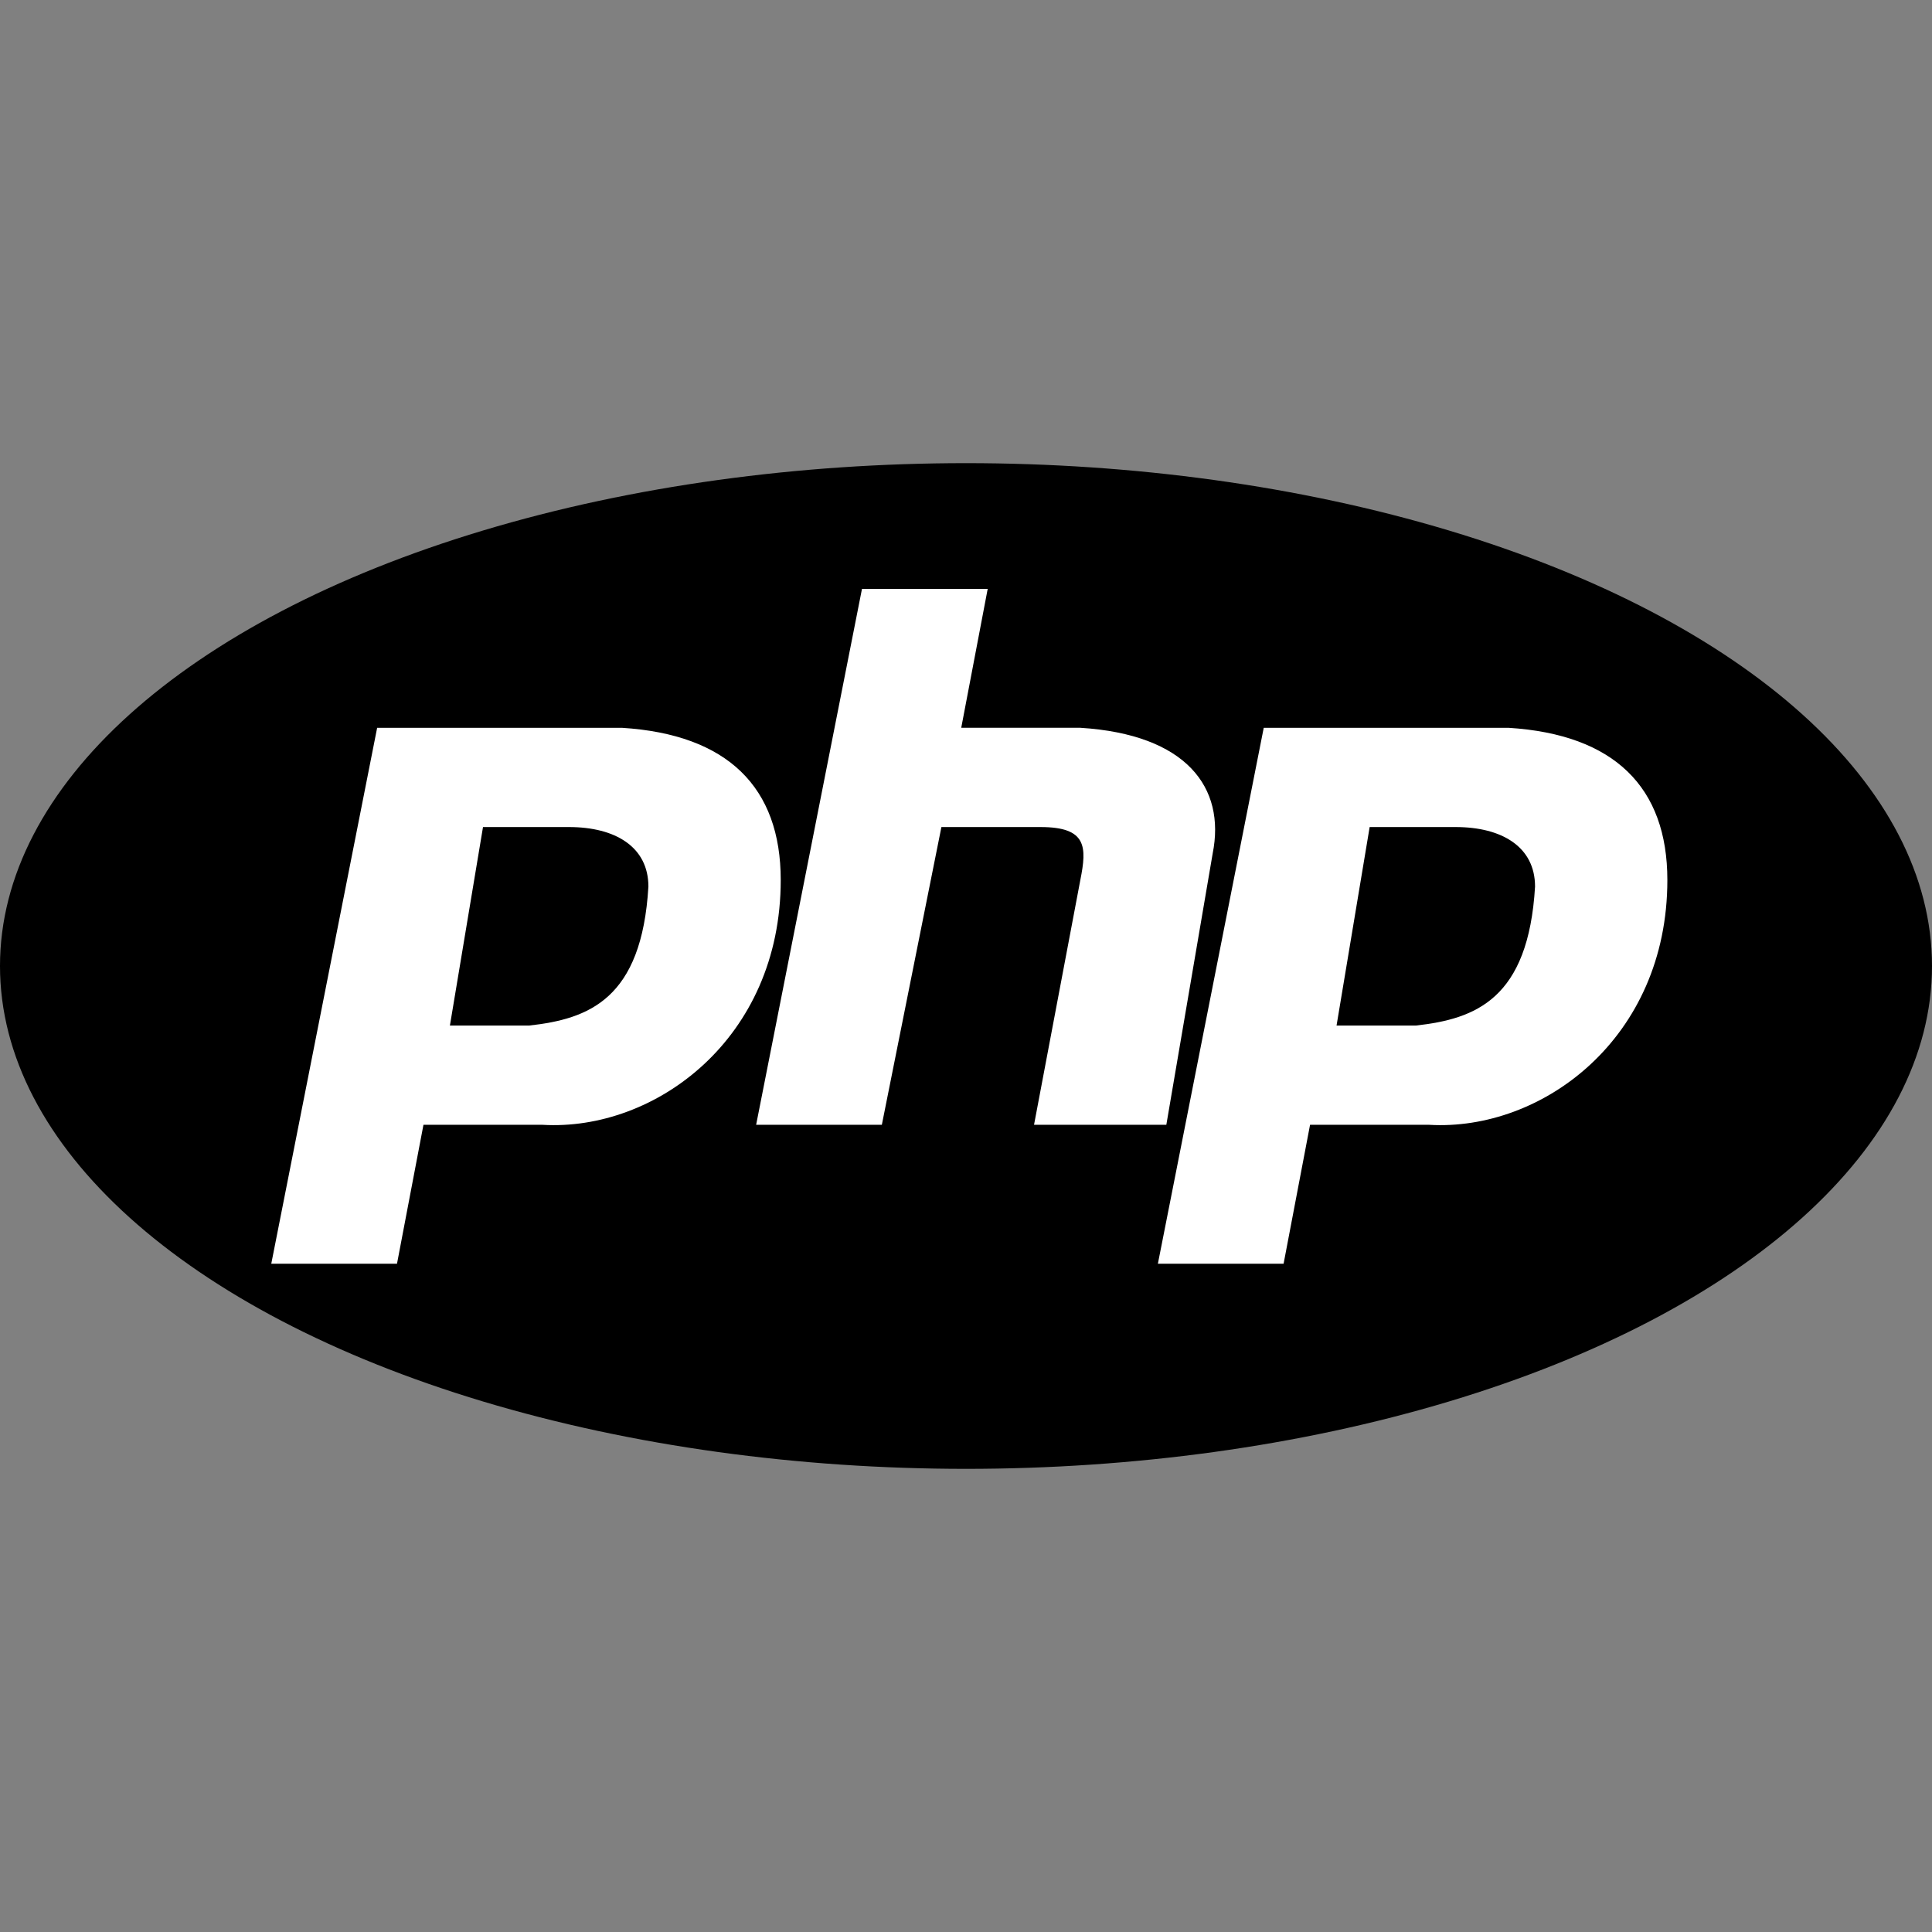 <svg id="SvgjsSvg1018" width="288" height="288" xmlns="http://www.w3.org/2000/svg" version="1.1" xmlns:xlink="http://www.w3.org/1999/xlink" xmlns:svgjs="http://svgjs.com/svgjs"><rect width="100%" height="100%" fill="#808080" stroke="none"/><defs id="SvgjsDefs1019"></defs><g id="SvgjsG1020"><svg xmlns="http://www.w3.org/2000/svg" viewBox="0 0 107.828 56.13" width="288" height="288"><ellipse cx="53.914" cy="28.065" fill="#000000" data-name="Ellipse 31" rx="53.914" ry="28.065" class="color8993be svgShape"></ellipse><path fill="#ffffff" fill-rule="evenodd" d="m15.14 44.682 5.909-29.911h13.662c5.908.369 8.863 3.323 8.863 8.494 0 8.863-7.016 14.032-13.294 13.663h-6.646l-1.477 7.755Zm9.97-13.294 1.847-11.078h4.8c2.585 0 4.431 1.108 4.431 3.323-.369 6.278-3.323 7.386-6.647 7.755h-4.43Zm17.091 5.539 5.908-29.911h7.016l-1.477 7.754h6.647c5.909.369 8.124 3.323 7.386 7.016l-2.586 15.141h-7.384l2.584-13.663c.369-1.847.369-2.954-2.216-2.954h-5.538l-3.324 16.617Zm22.422 7.755 5.908-29.911h13.664c5.909.369 8.863 3.323 8.863 8.494 0 8.863-7.016 14.032-13.294 13.663h-6.648l-1.477 7.755Zm9.972-13.294 1.847-11.078h4.8c2.585 0 4.431 1.108 4.431 3.323-.369 6.278-3.323 7.386-6.647 7.755h-4.431Z" data-name="Path 289" class="color232531 svgShape"></path></svg></g></svg>